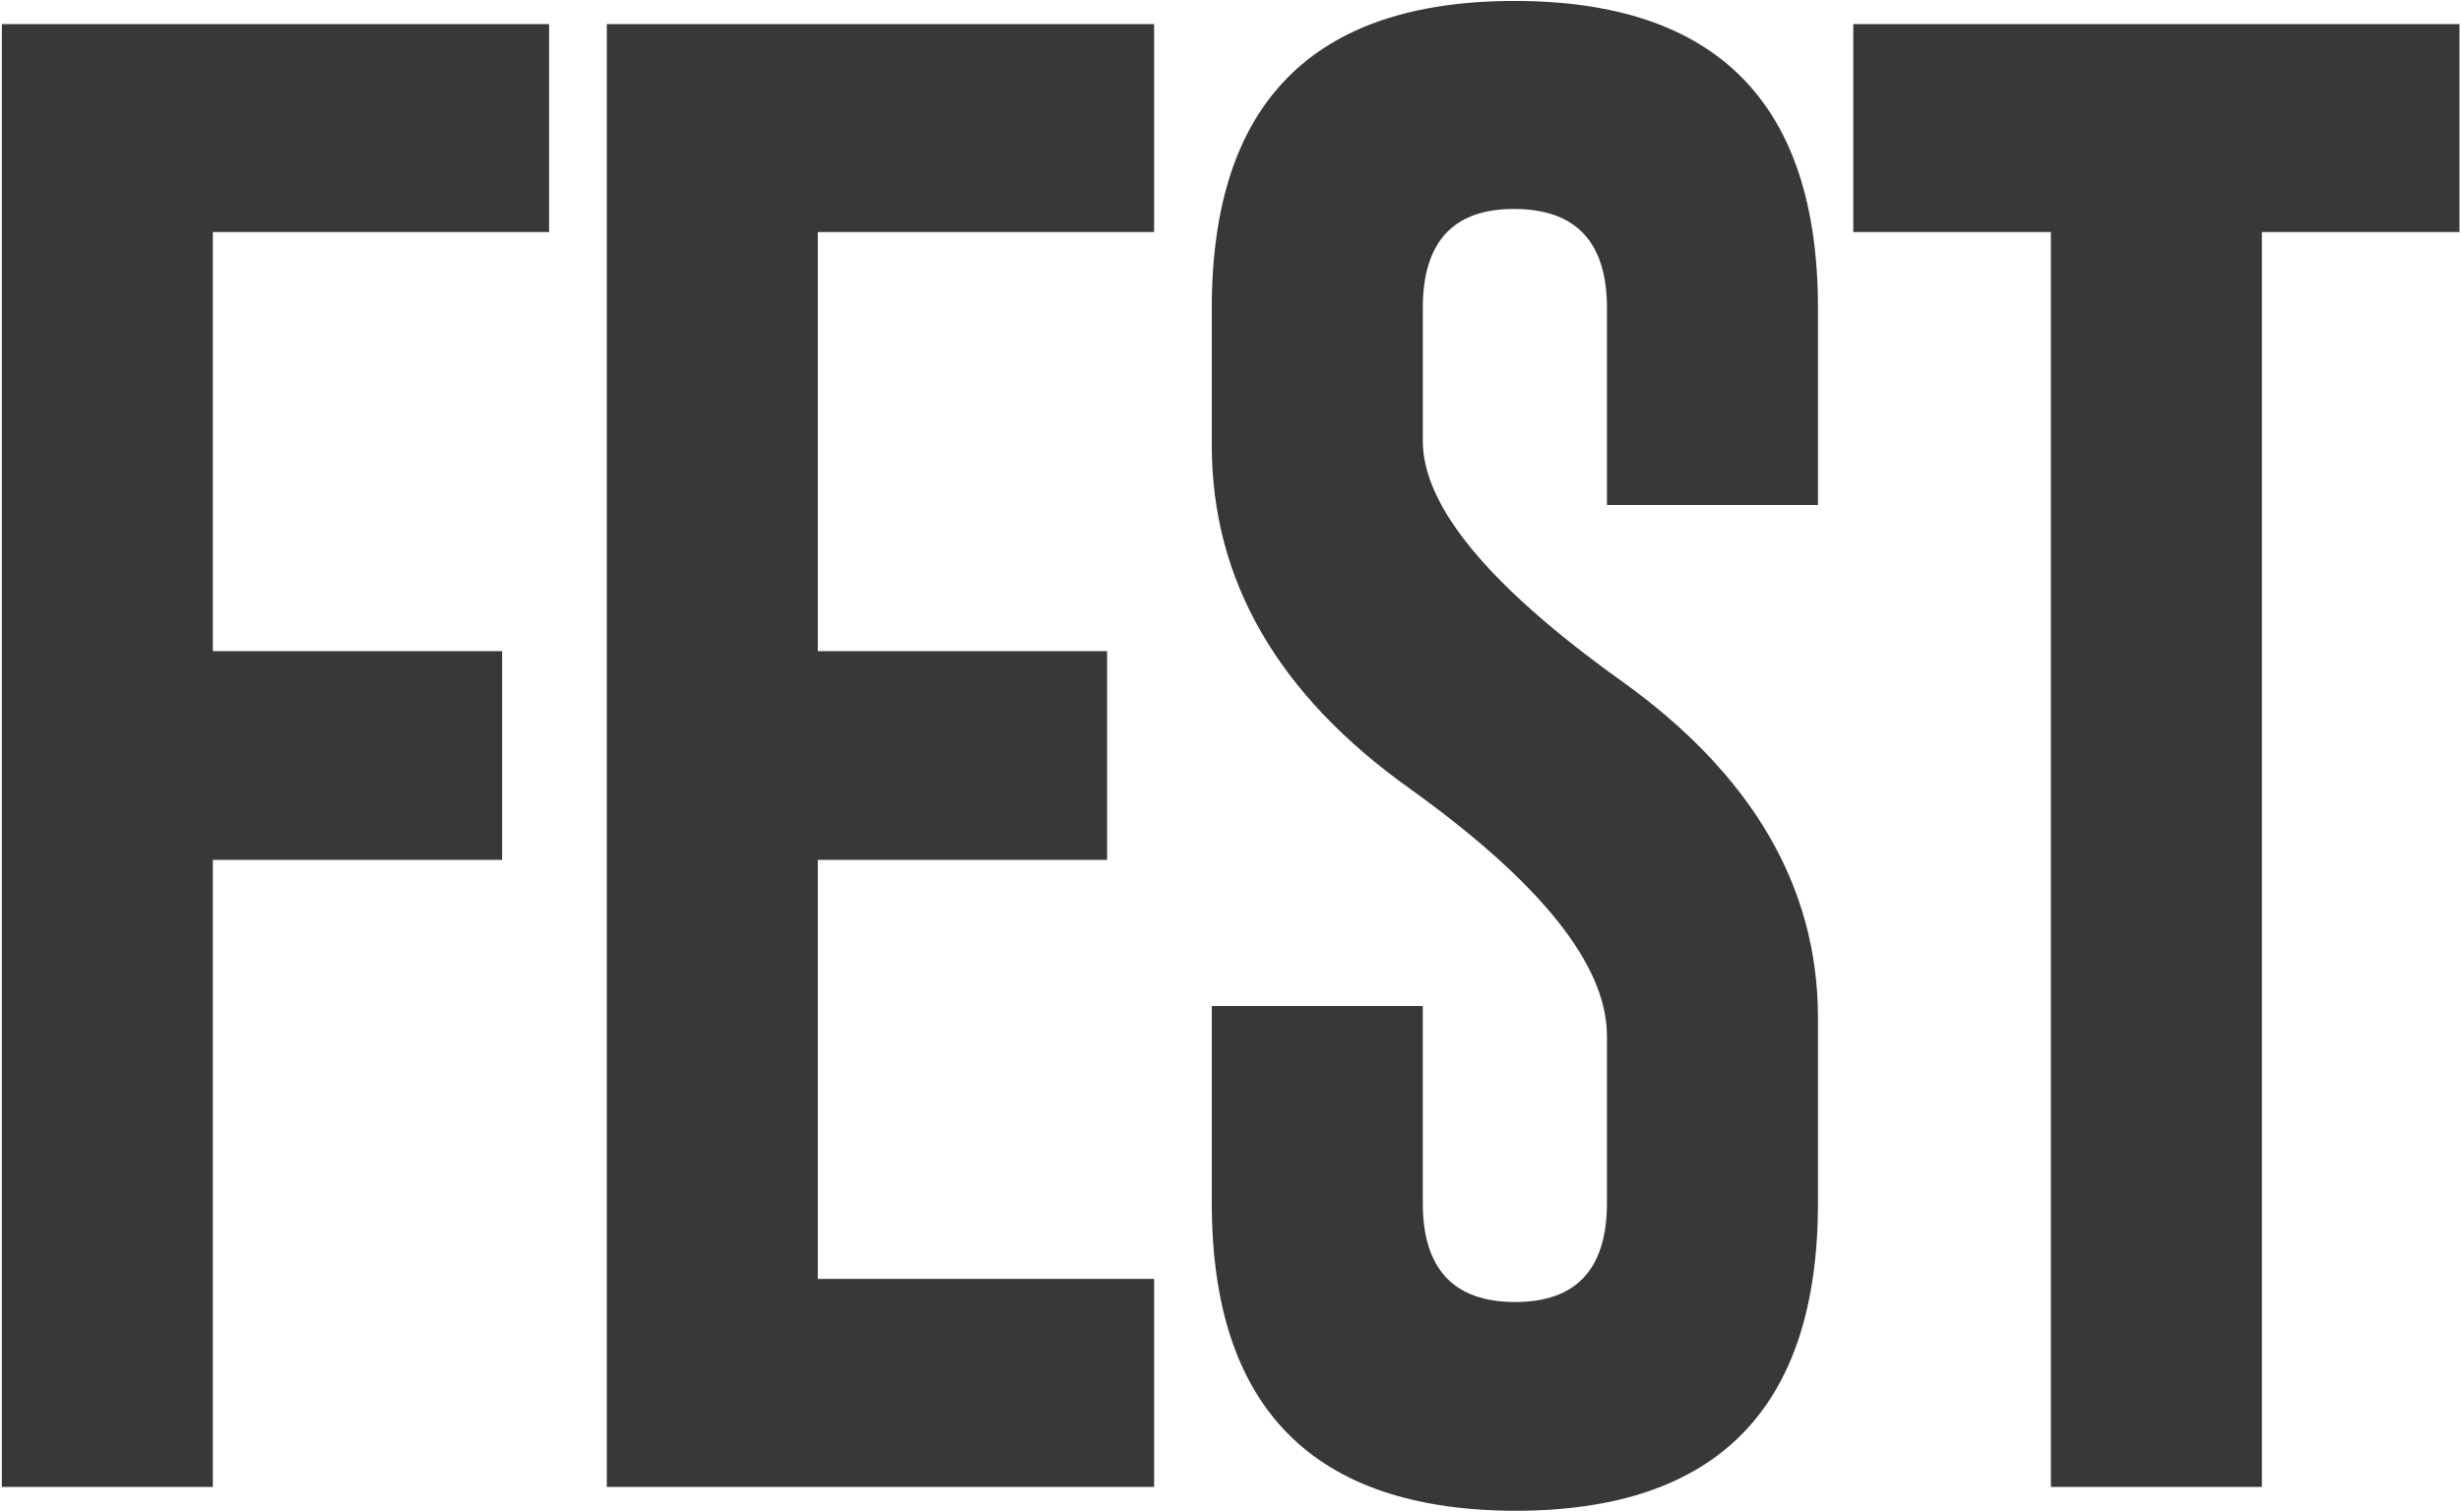 <svg xmlns="http://www.w3.org/2000/svg" width="1258" height="773" viewBox="0 0 1258 773">
<defs>
    <style>
      .cls-1 {
        fill: #383838;
        fill-rule: evenodd;
      }
    </style>
  </defs>
  <path id="Fest_copy" data-name="Fest copy" class="cls-1" d="M0.94,760.1H108.8V439.559H256.687V332.838H108.8v-214.2H280.7V12.3H0.94V760.1Zm309.244,0H589.943V653.762H418.048v-214.2H565.931V332.838H418.048v-214.2h171.9V12.3H310.184V760.1ZM619.429,227.643q0,103.293,101,175.326,101,72.42,101,126.54v85.376q0,50.7-46.881,50.692-47.265,0-47.261-50.692V514.263H619.429V614.885q0,157.034,155.125,157.412,154.739,0,154.745-157.412V520.361q0-100.622-101-172.658-101.007-72.411-101-122.347V157.512q0-50.686,46.5-50.692h0.762q46.881,0.384,46.881,50.692V258.134H929.3V157.512Q929.3,0.487,774.173.481q-154.747,0-154.744,157.031v70.131ZM947.349,12.3V118.635h101V760.1h107.87V118.635h101V12.3H947.349Z"/>
</svg>
